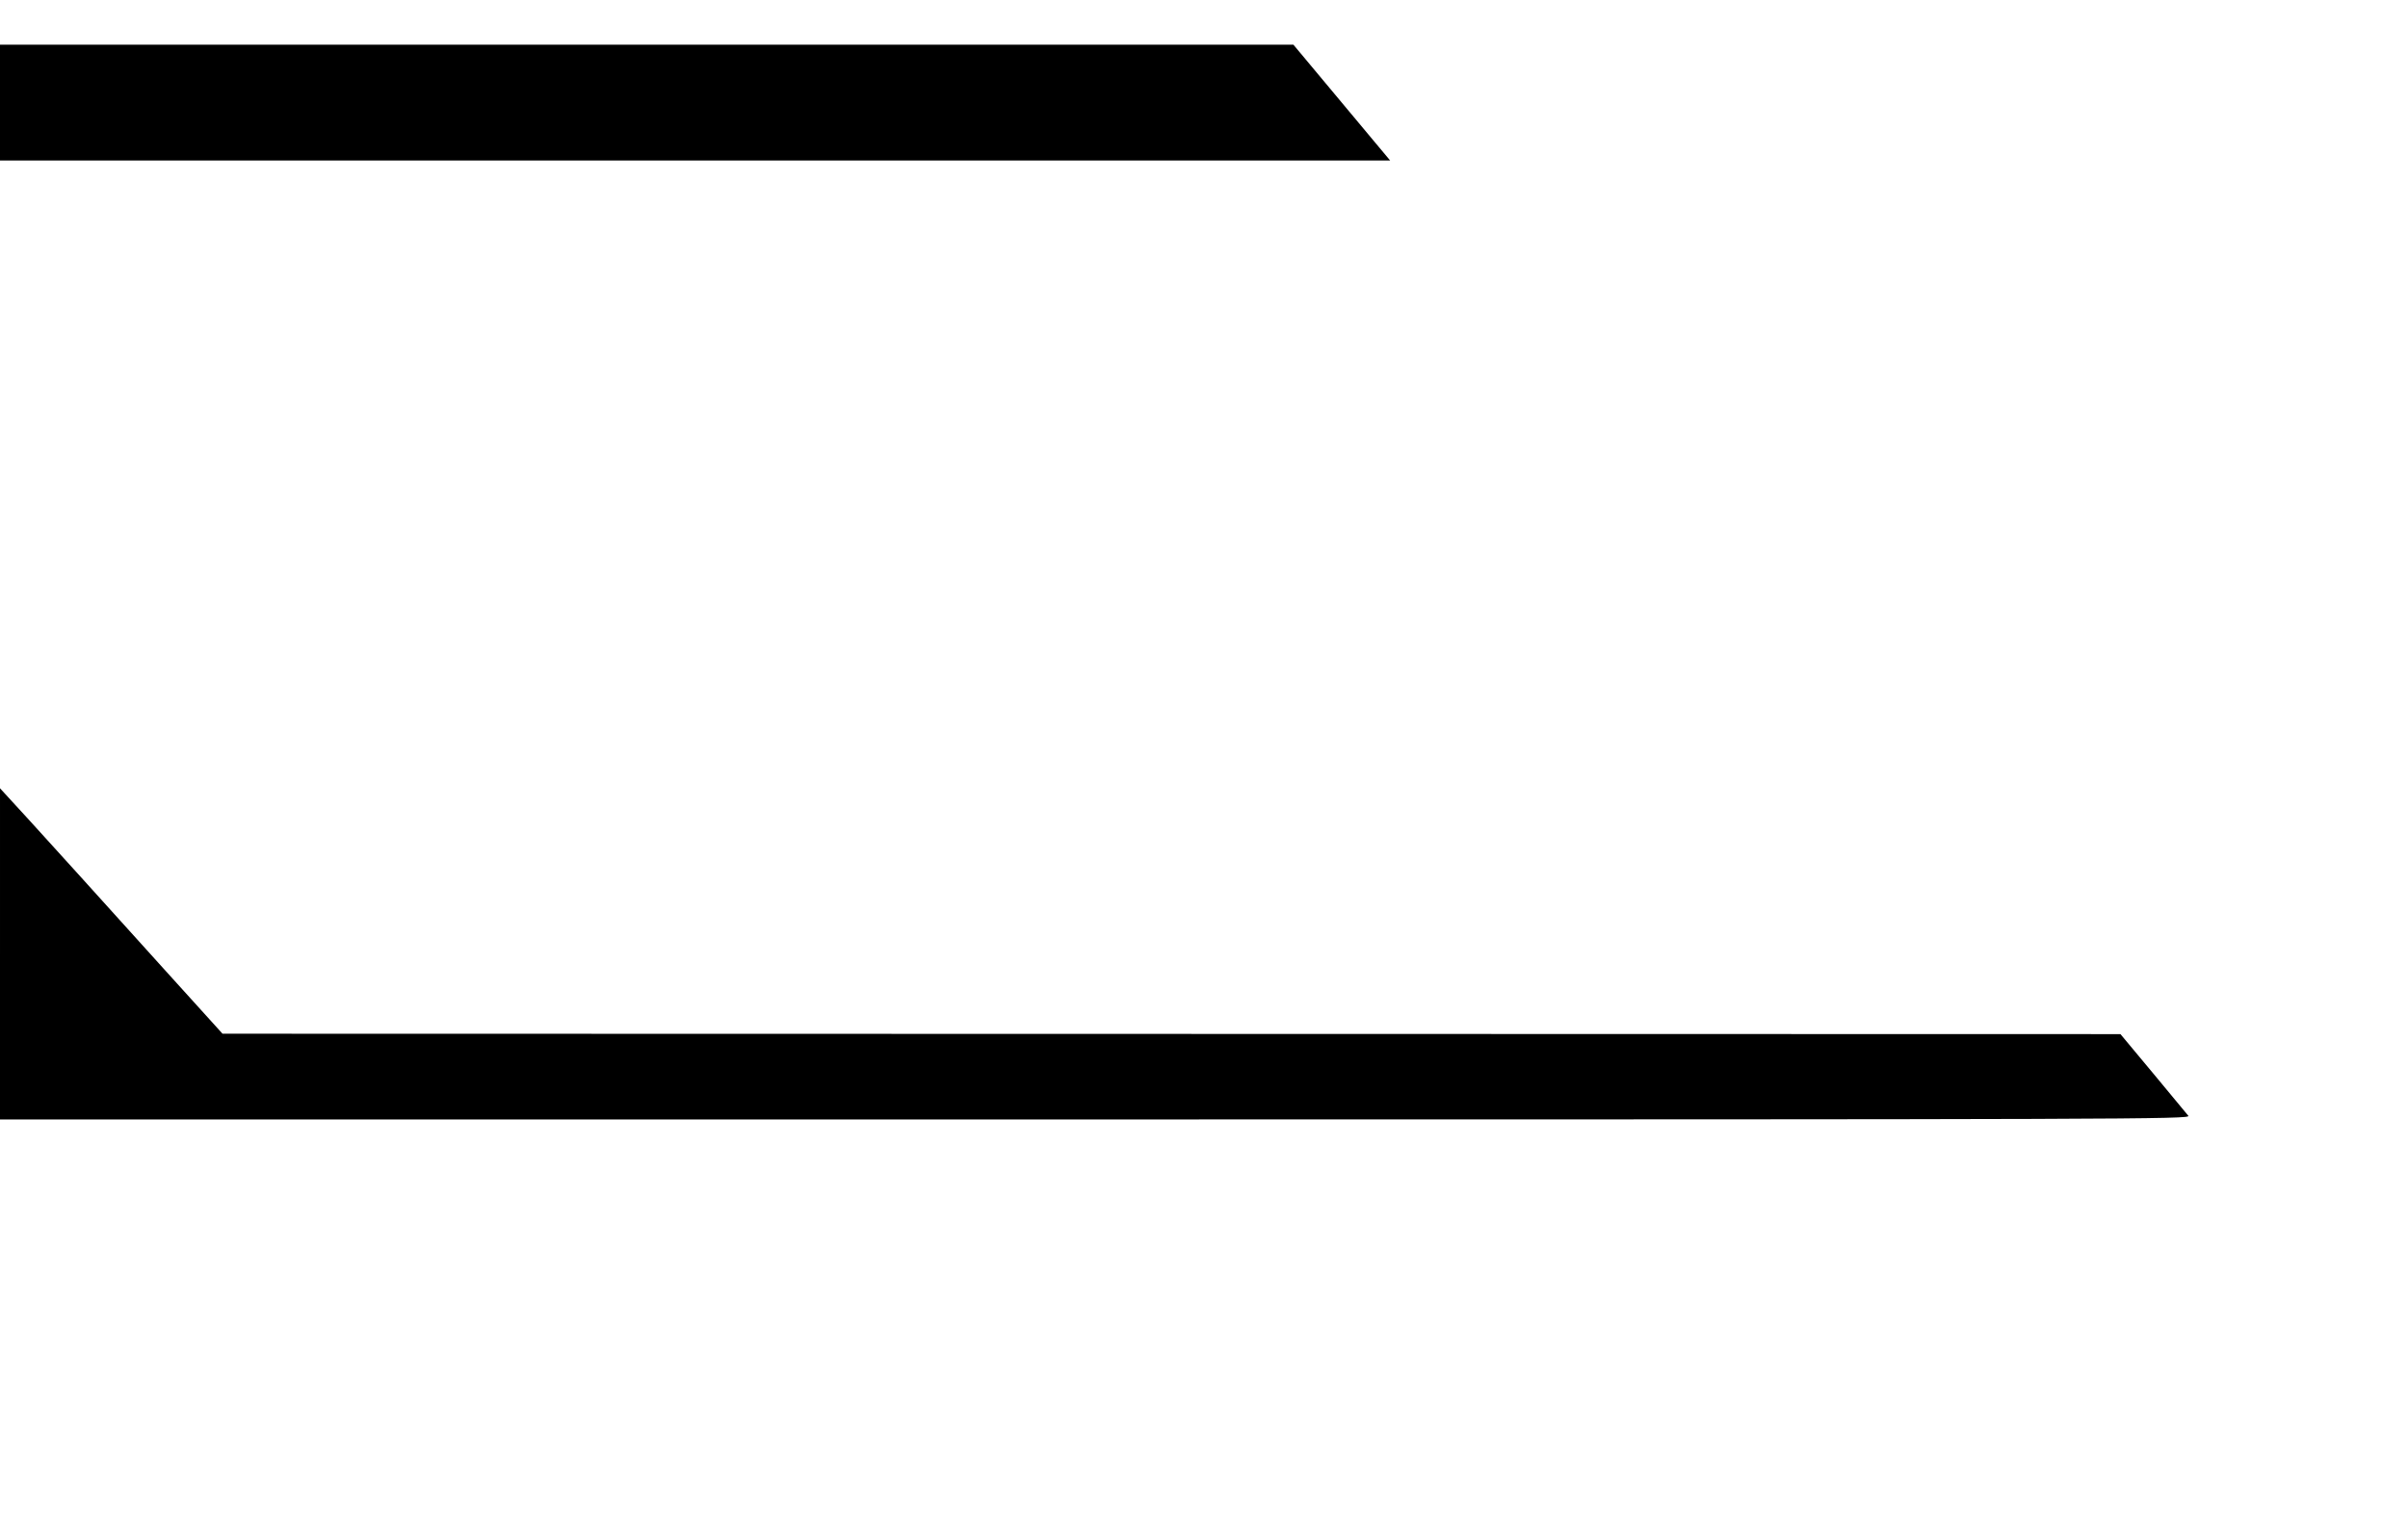 <?xml version="1.0" encoding="UTF-8" standalone="no"?> <svg xmlns="http://www.w3.org/2000/svg" version="1.0" width="1185pt" height="756pt" viewBox="0 0 1185 756" preserveAspectRatio="xMidYMid meet"><g transform="translate(0,756) scale(0.1,-0.1)" fill="#000000" stroke="none"><path d="M0 7055 l0 -285 3420 0 3421 0 -238 285 -238 285 -3182 0 -3183 0 0 -285z"></path><path d="M0 2865 l0 -815 5391 0 c5133 0 5391 1 5378 18 -7 9 -86 104 -174 210 l-160 192 -4670 1 -4670 1 -277 306 c-391 433 -510 565 -674 745 l-144 157 0 -815z"></path></g></svg> 
